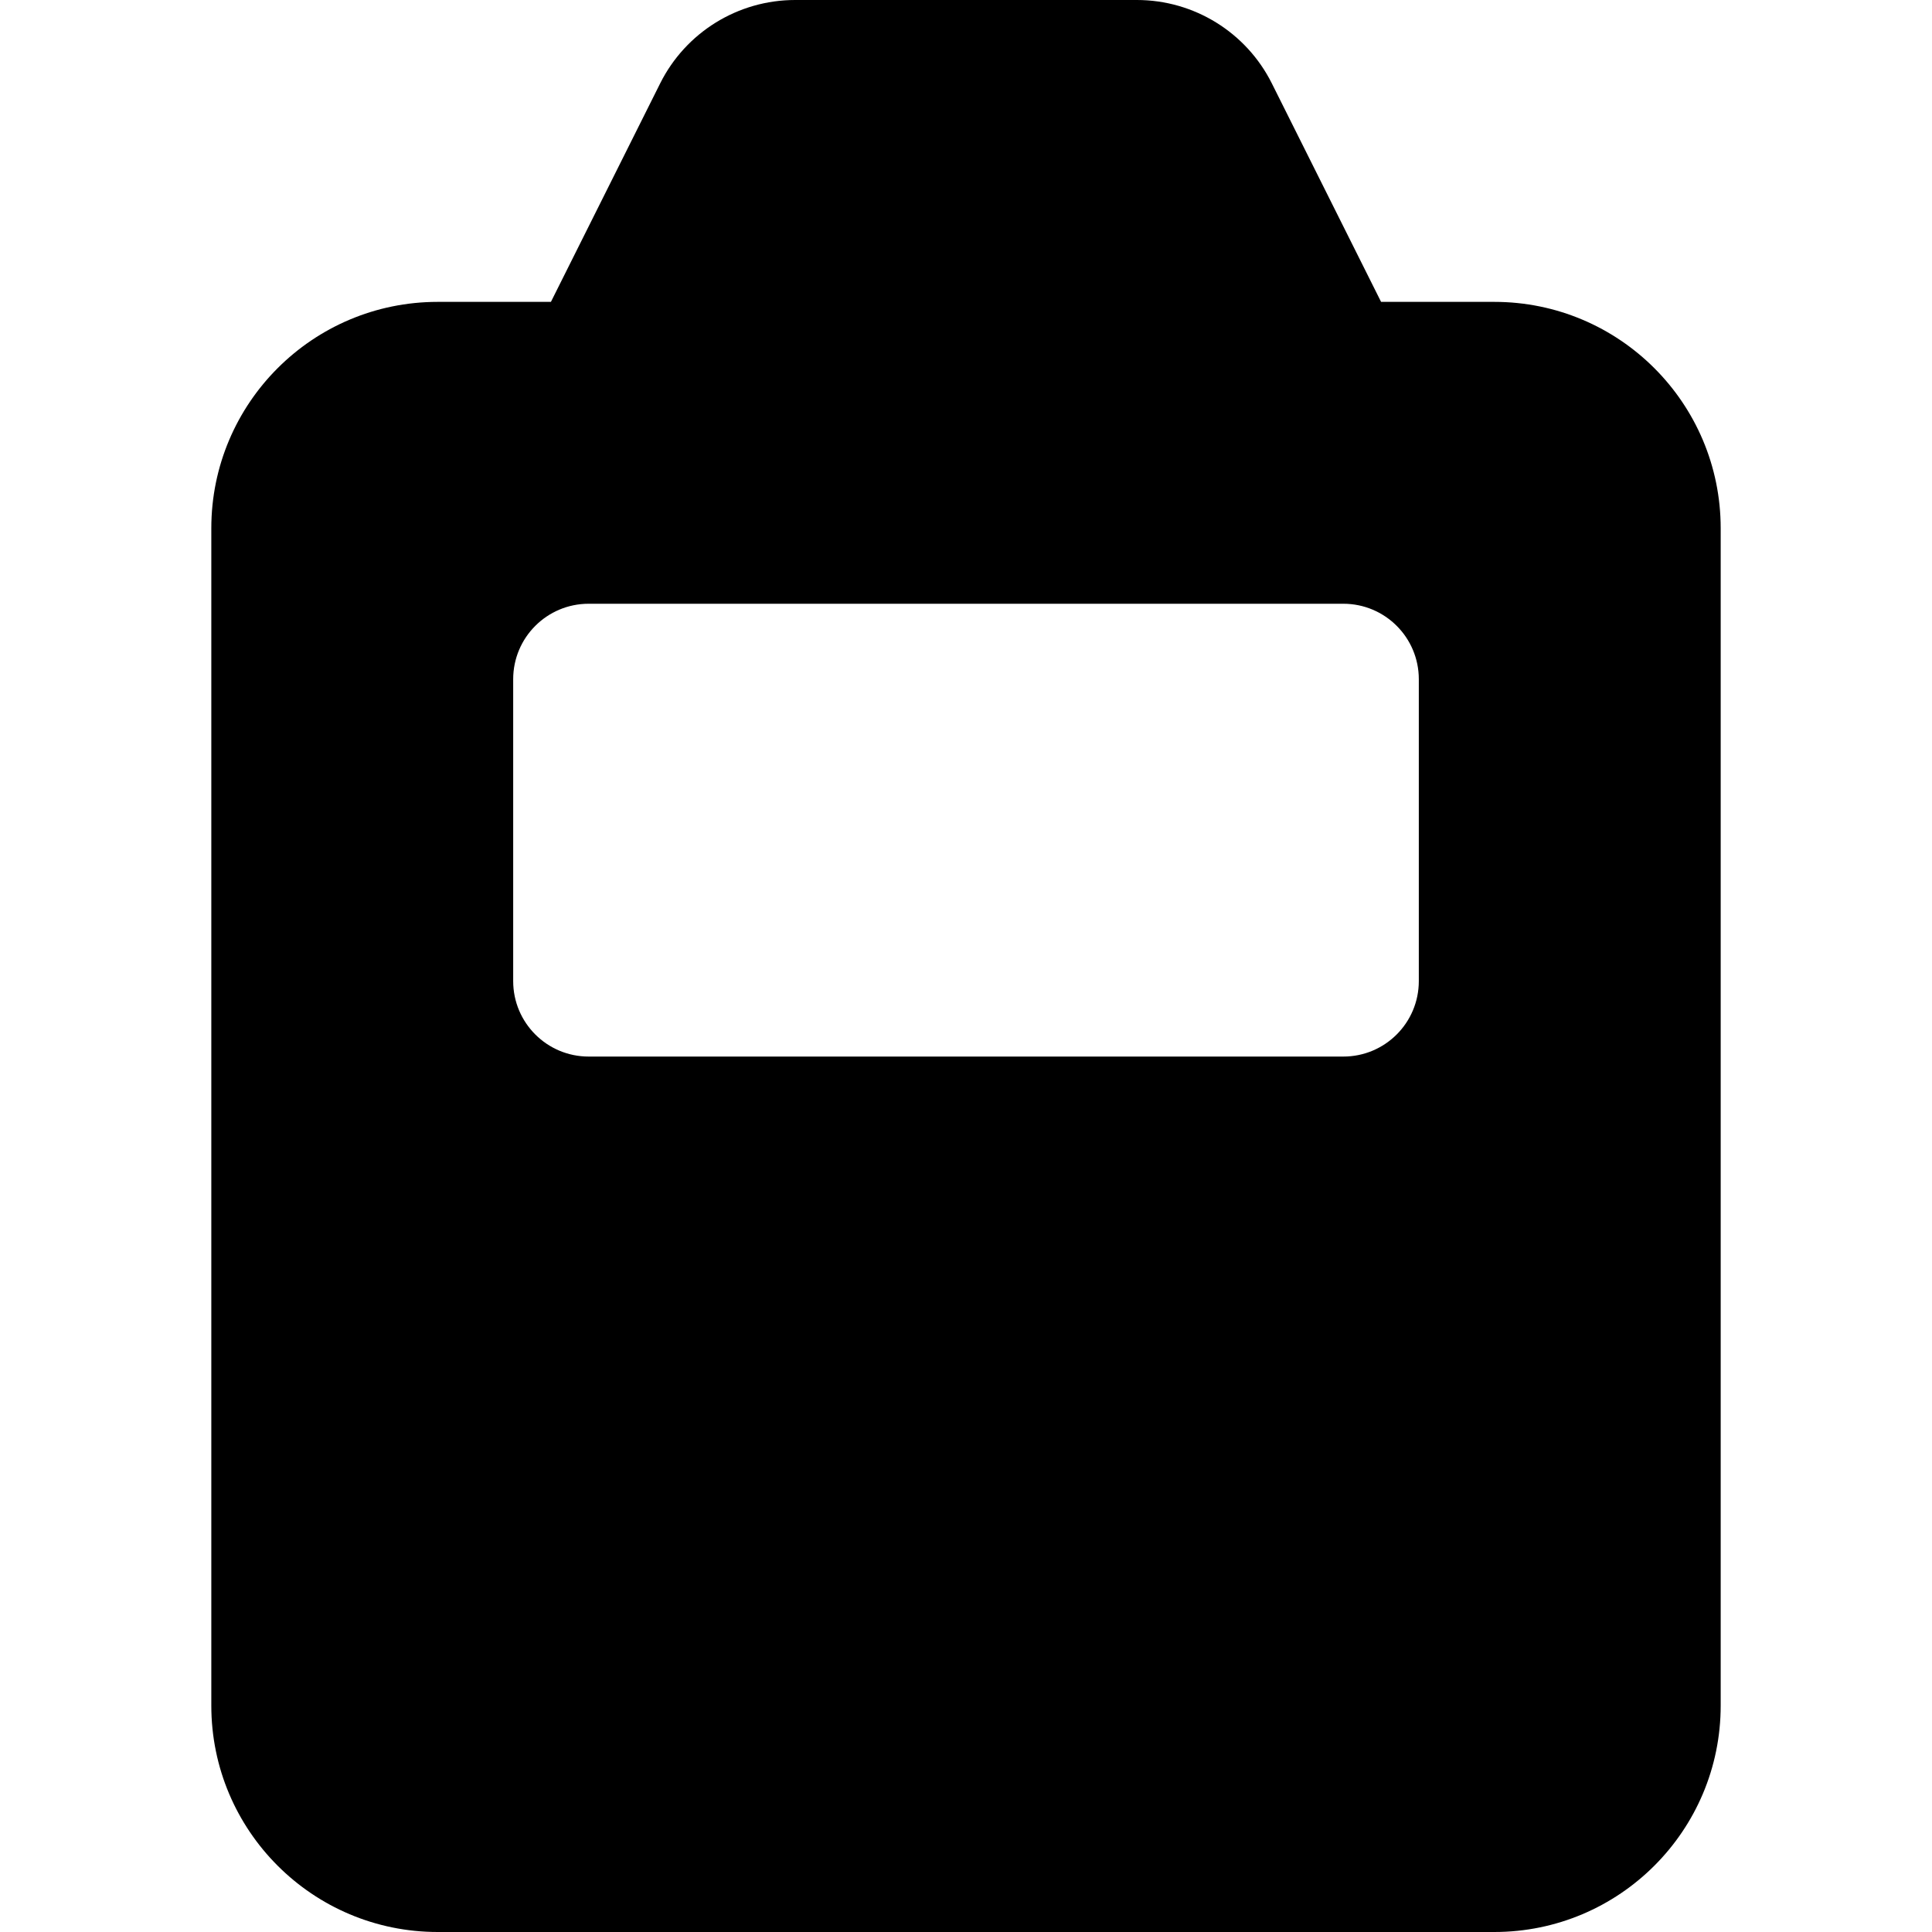 <?xml version="1.0" ?><!-- Скачано с сайта svg4.ru / Downloaded from svg4.ru -->
<svg fill="#000000" width="800px" height="800px" viewBox="0 0 512 512" id="_x30_1" version="1.1" xml:space="preserve" xmlns="http://www.w3.org/2000/svg" xmlns:xlink="http://www.w3.org/1999/xlink"><path d="M174.944,22.111L146,80h-30c-33.137,0-60,26.863-60,60v312c0,33.137,26.863,60,60,60h280c33.137,0,60-26.863,60-60V140  c0-33.137-26.863-60-60-60h-30l-28.944-57.889C330.28,8.56,316.43,0,301.279,0l-90.557,0C195.57,0,181.72,8.56,174.944,22.111z   M356,160c11.046,0,20,8.954,20,20v80c0,11.046-8.954,20-20,20H156c-11.046,0-20-8.954-20-20v-80c0-11.046,8.954-20,20-20H356z"/></svg>